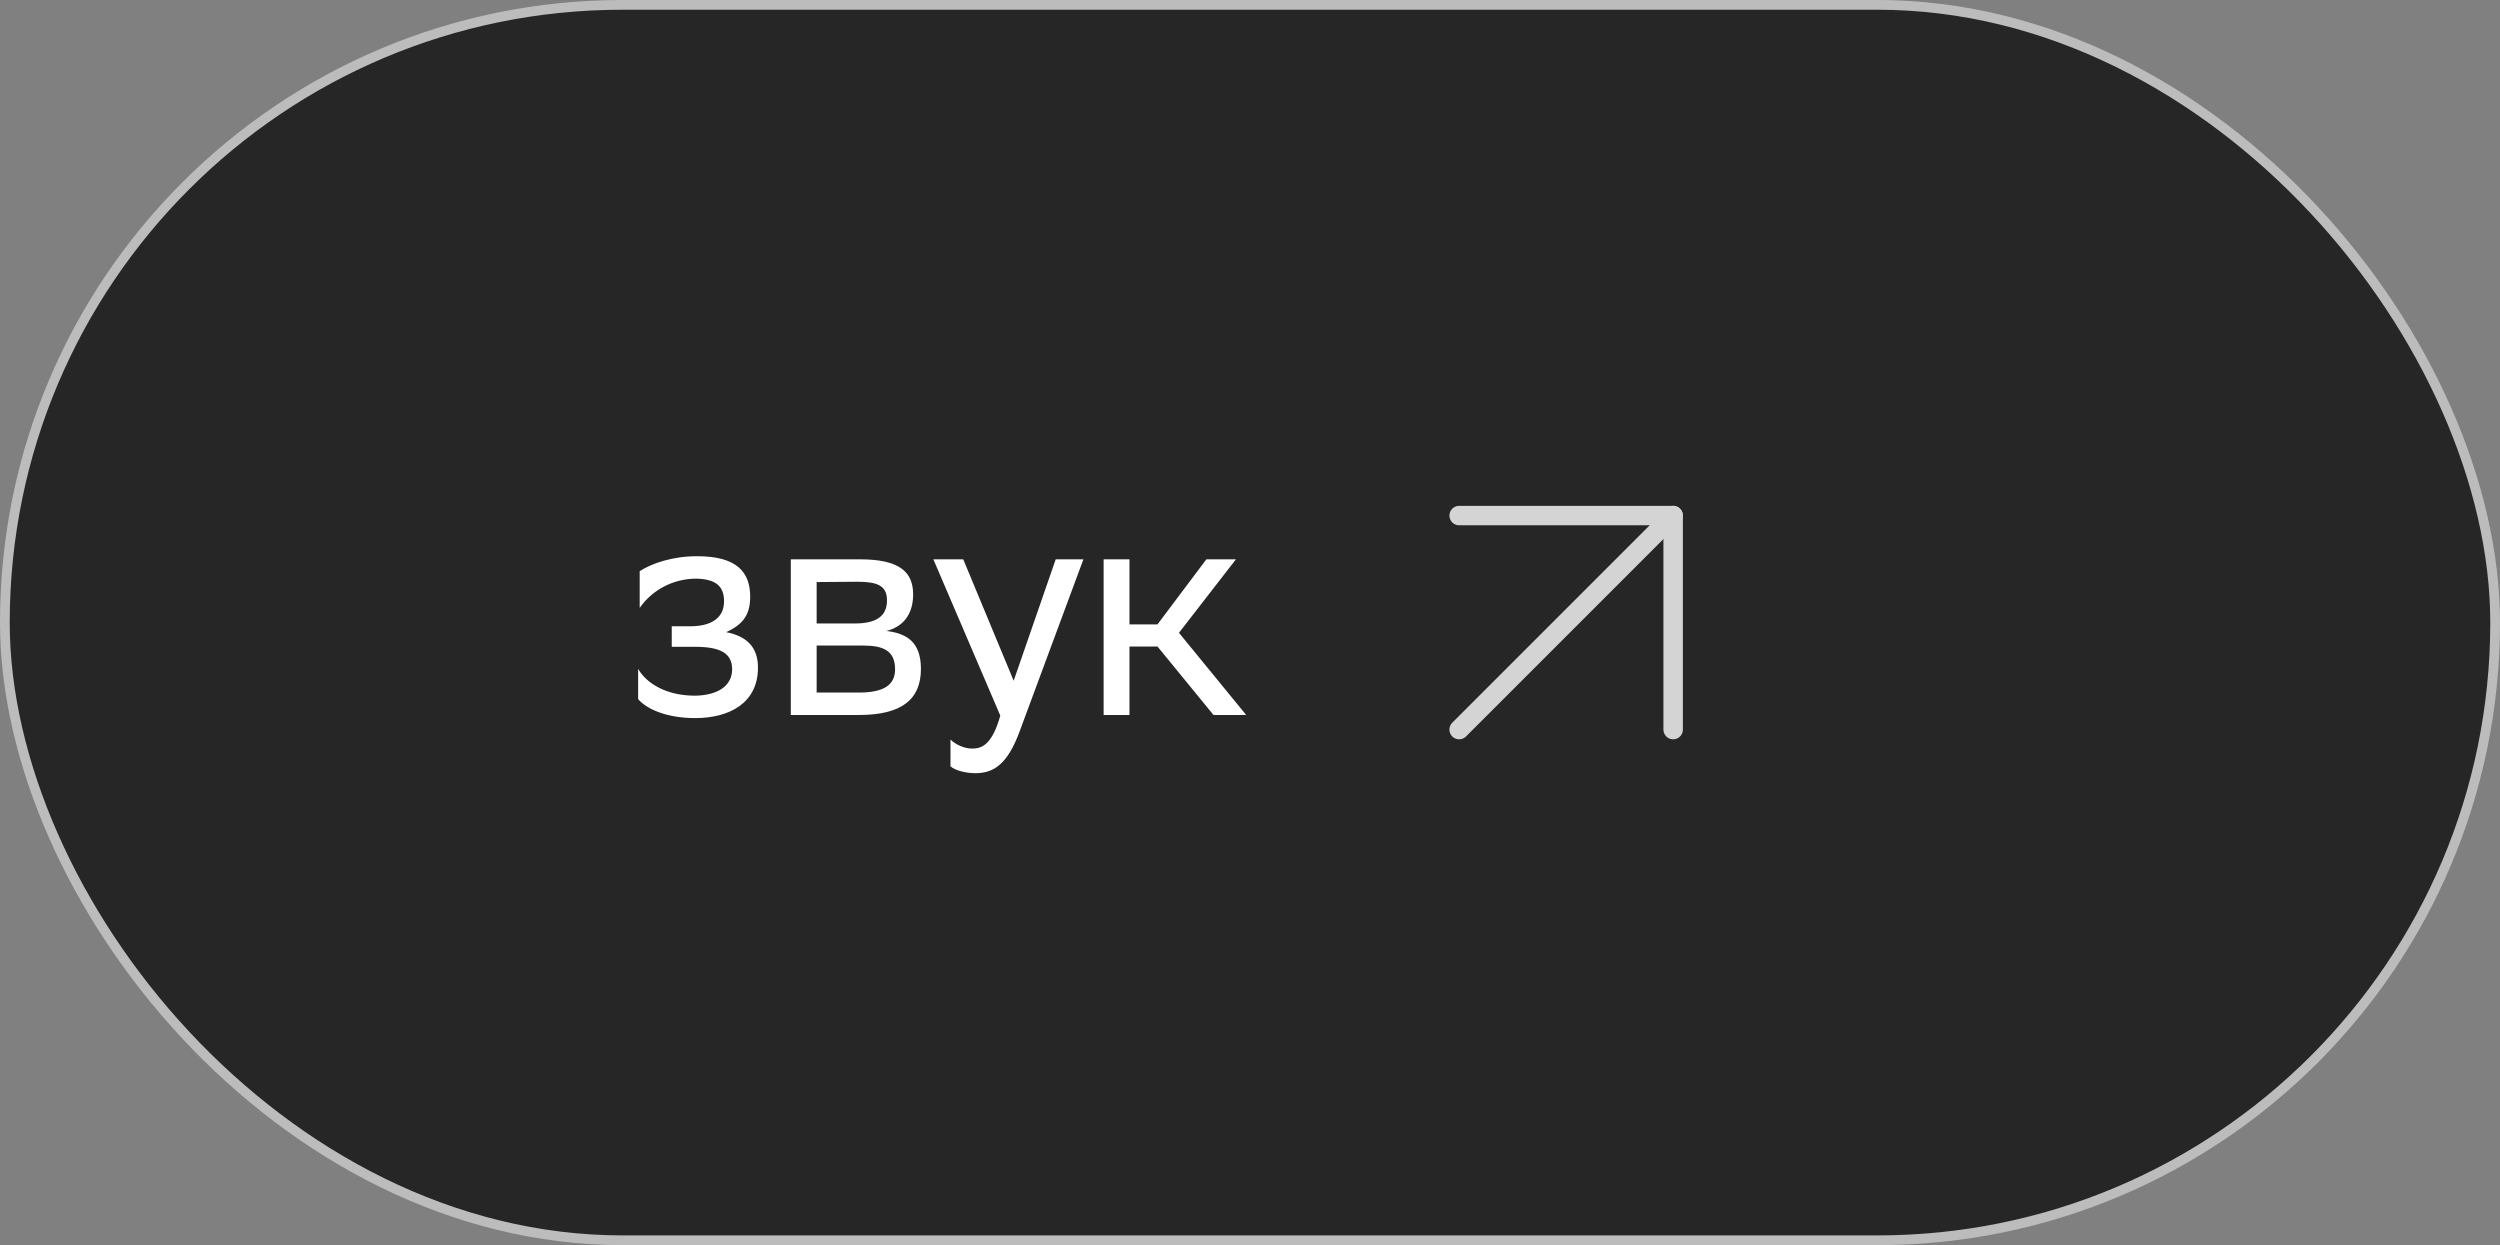 <?xml version="1.0" encoding="UTF-8"?> <svg xmlns="http://www.w3.org/2000/svg" width="257" height="128" viewBox="0 0 257 128" fill="none"><rect x="0" y="0" width="257" height="128" fill="#808080" stroke="none"/> <rect x="0.5" y="0.5" width="256" height="127" rx="63.5" fill="#2F2F2F"></rect> <rect x="0.5" y="0.5" width="256" height="127" rx="63.5" fill="black" fill-opacity="0.2"></rect> <path d="M65.6 71.868C66.432 72.86 68.48 73.82 71.456 73.82C75.008 73.82 77.92 72.252 77.92 68.636C77.92 66.524 76.768 65.404 74.656 64.988C76.224 64.252 77.12 63.356 77.12 61.34C77.12 58.812 75.744 57.18 71.68 57.18H71.616C69.152 57.18 66.976 57.916 65.76 58.716V62.492C67.008 60.7 69.12 59.484 71.616 59.484C73.664 59.548 74.432 60.316 74.432 61.82C74.432 63.612 72.992 64.38 70.976 64.38H69.056V66.492H71.456C73.952 66.492 75.264 67.1 75.264 68.796C75.264 70.588 73.664 71.484 71.456 71.516C68.544 71.516 66.496 70.3 65.6 68.764V71.868ZM81.295 73.5H88.303C92.655 73.5 94.671 71.932 94.671 68.764C94.671 65.948 93.167 65.116 91.119 64.86C92.847 64.444 93.871 63.132 93.871 61.116C93.871 58.812 92.495 57.5 88.431 57.5H81.295V73.5ZM83.951 71.196V66.364H88.751C90.767 66.364 92.015 66.876 92.015 68.796C92.015 70.396 90.895 71.196 88.271 71.196H83.951ZM83.951 64.092V59.836L88.111 59.804C90.127 59.804 91.183 60.156 91.183 61.724C91.183 63.484 89.871 64.092 87.887 64.092H83.951ZM102.83 73.564C101.998 76.54 100.942 76.956 99.95 76.956C99.086 76.956 98.19 76.508 97.71 76.028V78.78C98.19 79.196 99.246 79.484 100.27 79.484C102.126 79.484 103.566 78.588 104.814 75.196L111.374 57.5H108.526L104.206 69.98L99.022 57.5H95.95L102.83 73.564ZM113.453 73.5H116.109V66.46H118.989L124.749 73.5H128.109L121.197 65.052L127.053 57.5H124.013L118.989 64.188H116.109V57.5H113.453V73.5Z" fill="white"></path> <g opacity="0.8"> <path d="M150 75L172 53" stroke="white" stroke-width="2" stroke-linecap="round" stroke-linejoin="round"></path> <path d="M150 53H172V75" stroke="white" stroke-width="2" stroke-linecap="round" stroke-linejoin="round"></path> </g> <rect x="0.5" y="0.5" width="256" height="127" rx="63.5" stroke="#BCBCBC"></rect> </svg> 